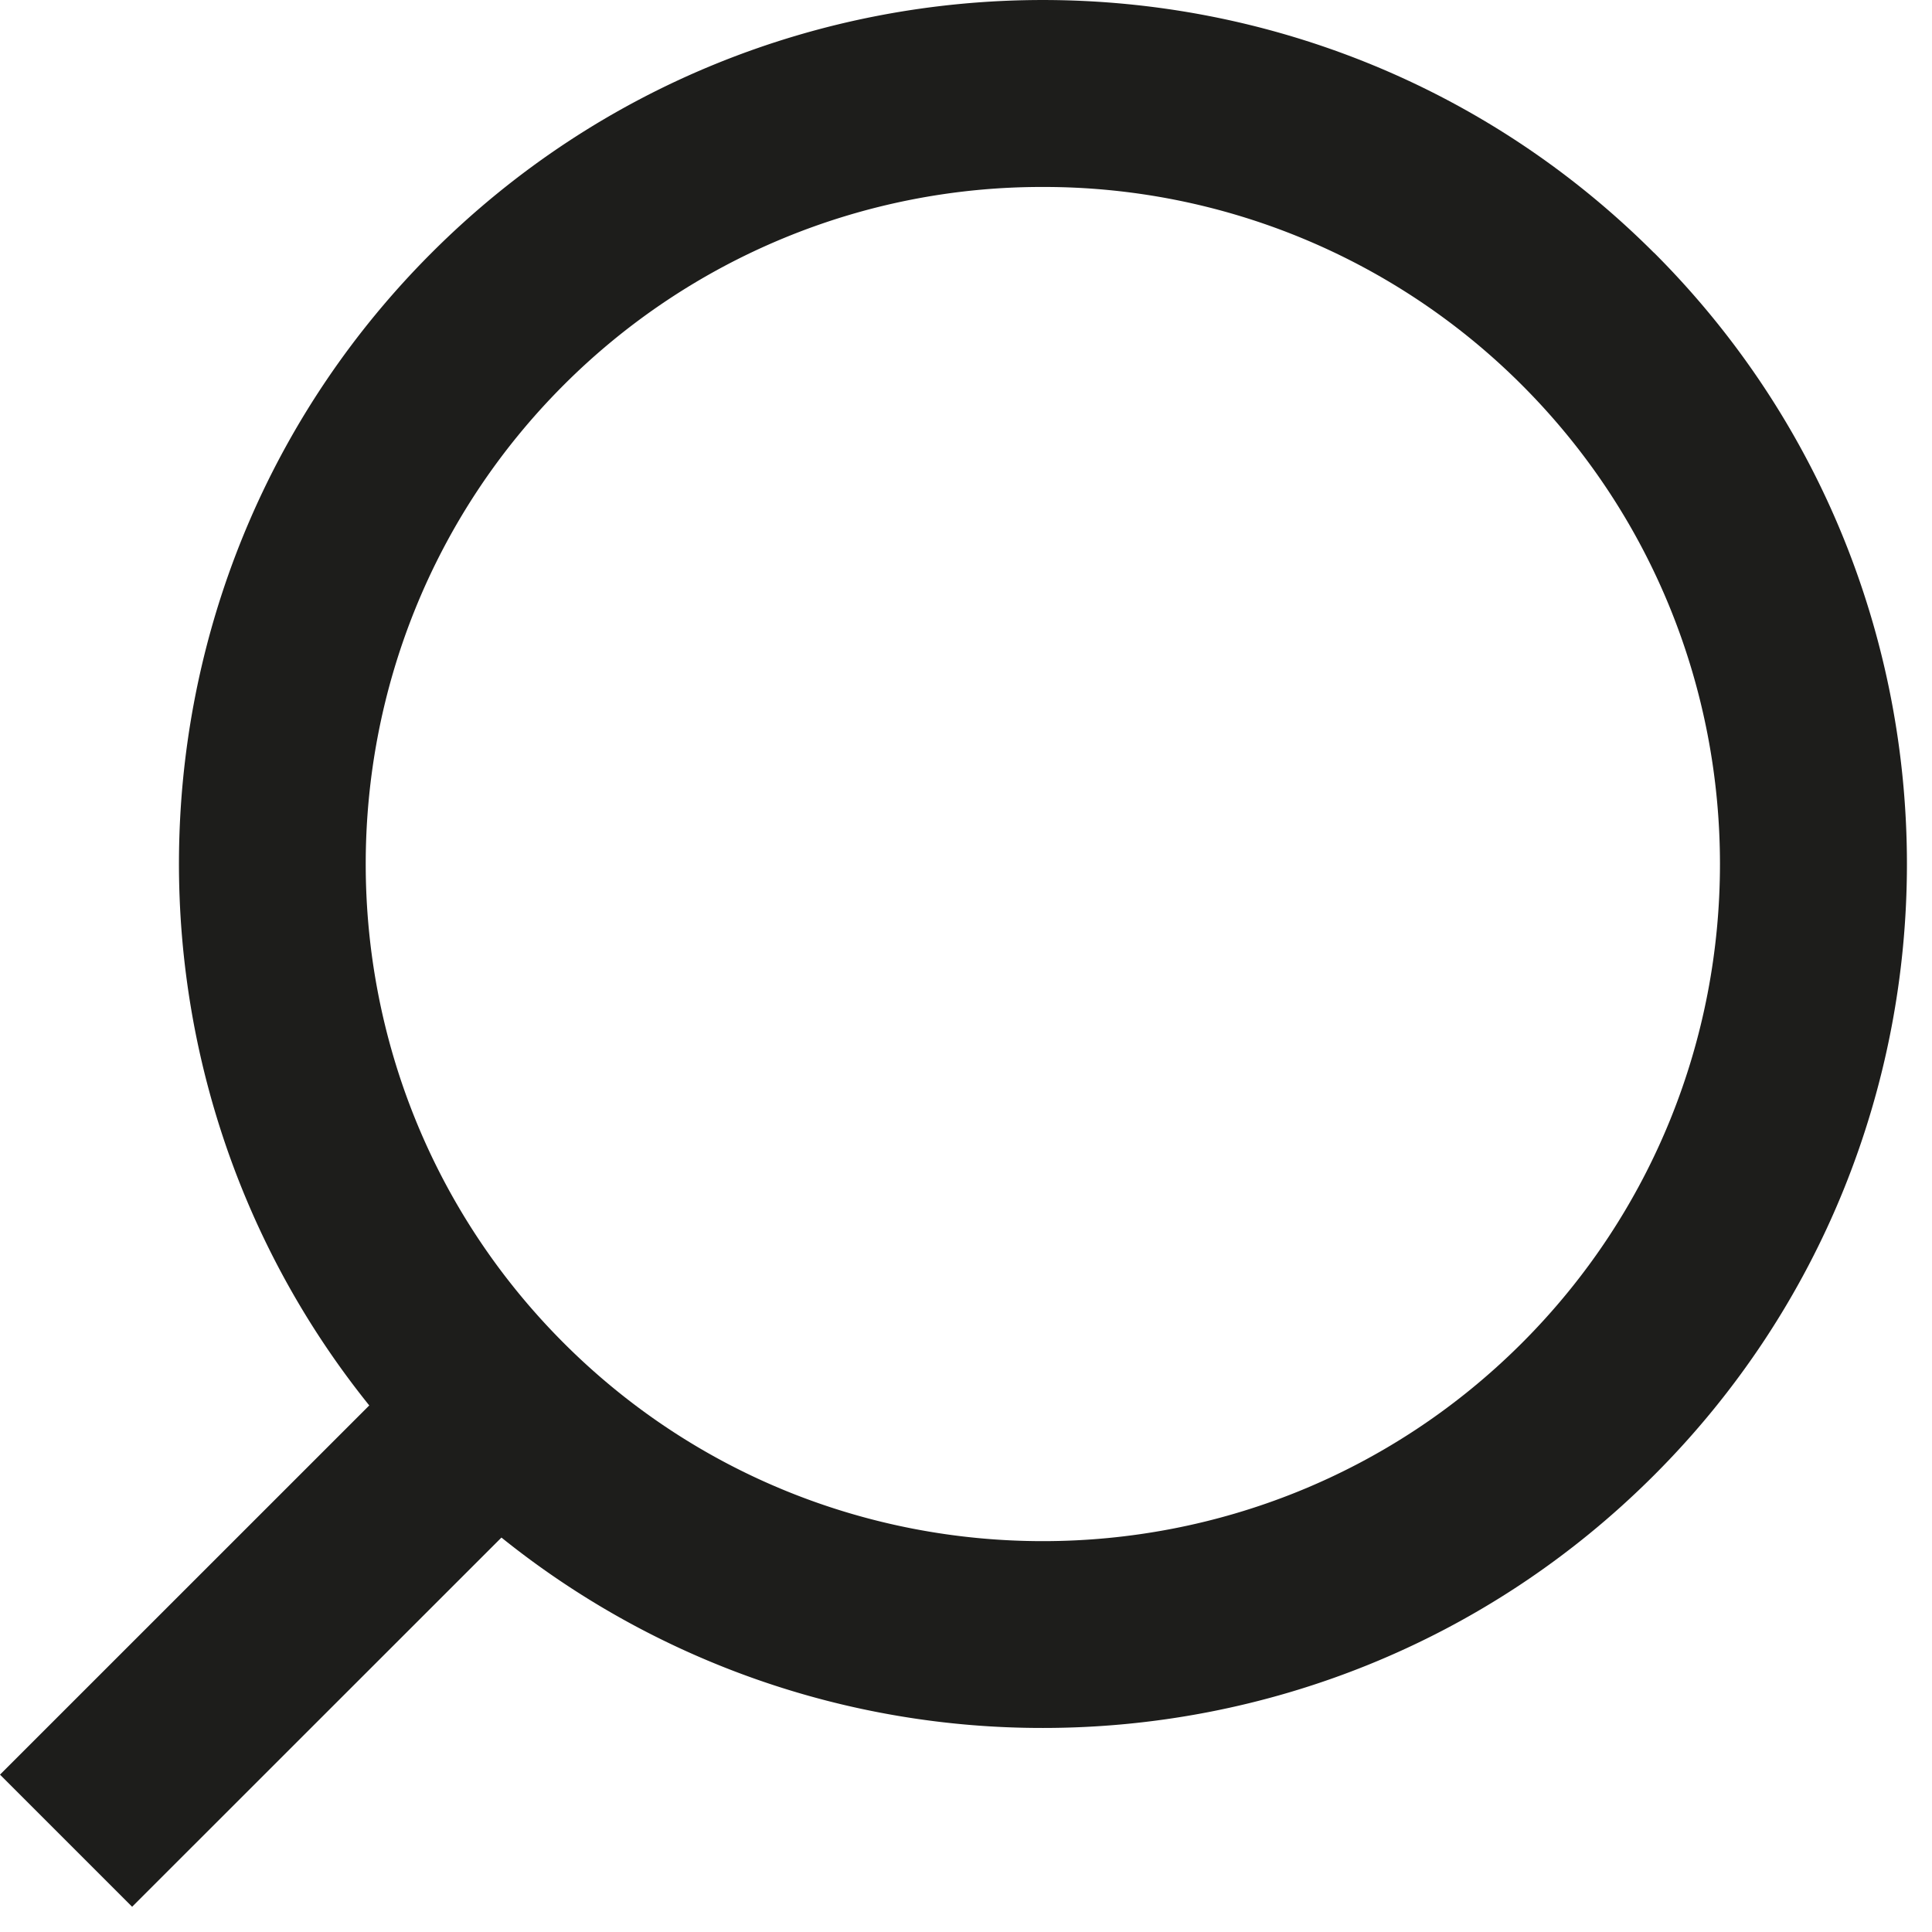 <svg xmlns="http://www.w3.org/2000/svg" width="31" height="31" viewBox="0 0 31 31"><path d="M24.42 21.55c-4.24 4.238-11.136 4.238-15.374 0-4.237-4.238-4.237-11.135 0-15.373A10.84 10.84 0 0116.734 3a10.84 10.84 0 017.686 3.178c4.237 4.238 4.237 11.135 0 15.372m2.12-17.493c-5.408-5.409-14.207-5.409-19.615 0-5.049 5.05-5.38 13.052-1 18.494L0 28.475l2.12 2.12 5.926-5.924a13.836 13.836 0 008.688 3.055c3.552 0 7.102-1.351 9.807-4.056 5.409-5.407 5.409-14.206 0-19.614" fill="#1D1D1B" fill-rule="evenodd"/></svg>